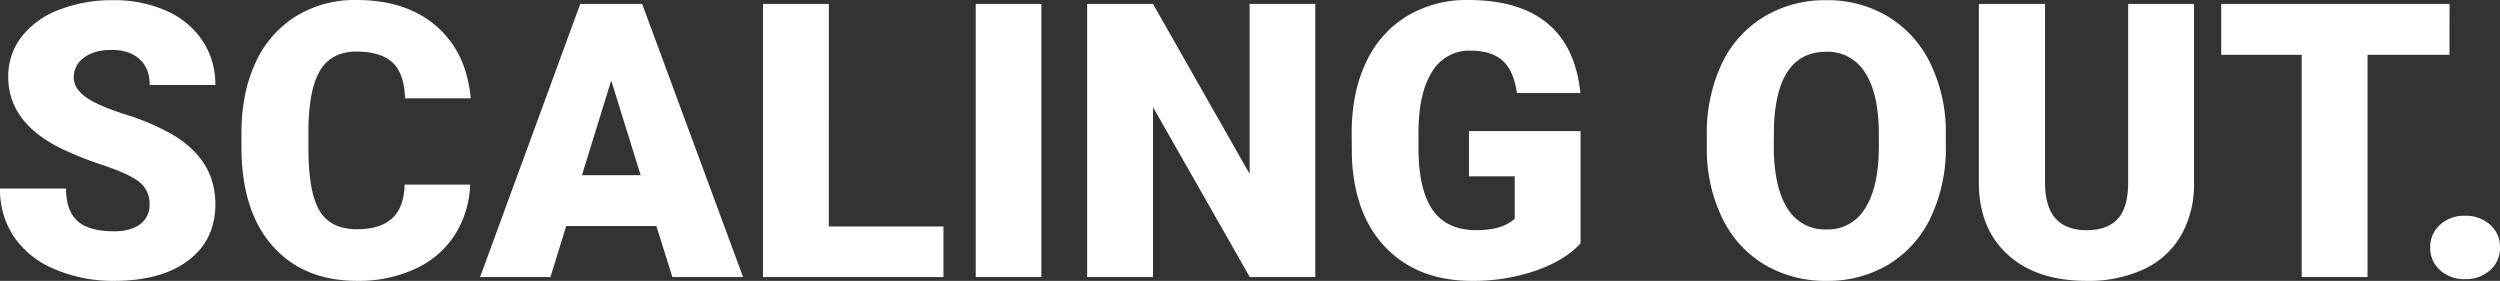 <svg xmlns="http://www.w3.org/2000/svg" width="780.82" height="87.715"><rect width="100%" height="100%" fill="#333333" stroke="none"/><path id="title_02" d="M50.449-22.676a8.45 8.45 0 00-3.193-7.031q-3.193-2.52-11.221-5.215a107.649 107.649 0 01-13.125-5.215Q6.328-48.281 6.328-62.52a20.071 20.071 0 014.131-12.51 26.718 26.718 0 0111.689-8.437 45.49 45.49 0 0116.992-3.018A39.791 39.791 0 0155.635-83.2a26.115 26.115 0 0111.338 9.346A24.405 24.405 0 0171.016-60H50.508q0-5.215-3.193-8.086t-8.643-2.871q-5.508 0-8.7 2.432a7.459 7.459 0 00-3.193 6.182q0 3.281 3.516 5.947t12.363 5.508a75.736 75.736 0 0114.531 6.123Q71.016-36.8 71.016-22.793q0 11.191-8.437 17.578T39.434 1.172a45.918 45.918 0 01-18.78-3.721A28.314 28.314 0 018-12.744a26.565 26.565 0 01-4.25-14.912h20.625q0 6.855 3.545 10.107T39.434-14.3q5.1 0 8.057-2.2a7.252 7.252 0 002.958-6.176zm100.137-6.211a31.156 31.156 0 01-4.8 15.732 29 29 0 01-12.339 10.577 41.98 41.98 0 01-18.135 3.75q-16.812 0-26.484-10.957T79.16-40.723v-4.219q0-12.539 4.365-21.943a33.076 33.076 0 0112.569-14.531 35.067 35.067 0 0118.984-5.127q15.527 0 24.961 8.174t10.723 22.529h-20.508q-.234-7.793-3.926-11.191t-11.25-3.4q-7.676 0-11.25 5.742t-3.75 18.34v6.035q0 13.652 3.428 19.512t11.807 5.859q7.09 0 10.84-3.34t3.984-10.605zm58.184 12.95h-28.184L175.664 0h-21.973l31.289-85.312h19.336L235.84 0h-22.09zm-23.262-15.879h18.34l-9.2-29.59zm77.109 16h35.8V0h-56.366v-85.312h20.566zM329 0h-20.5v-85.312H329zm85.547 0H394.1l-30.233-53.086V0H343.3v-85.312h20.566l30.176 53.086v-53.086h20.508zM497.4-10.547q-4.746 5.273-13.887 8.5a59.894 59.894 0 01-20.039 3.223q-16.758 0-26.777-10.254t-10.72-28.539L425.918-45q0-12.6 4.453-22a33.068 33.068 0 0112.744-14.473 36.049 36.049 0 0119.185-5.07q15.938 0 24.756 7.295t10.288 21.768h-19.8q-1.055-7.148-4.57-10.2t-9.961-3.047a13.419 13.419 0 00-11.953 6.563q-4.219 6.563-4.277 18.75v5.156q0 12.773 4.365 19.189t13.74 6.416q8.027 0 11.953-3.574v-13.238h-14.3v-14.121H497.4zM611.484-40.9a50.309 50.309 0 01-4.629 22.09A34.211 34.211 0 01593.7-4.014a36.628 36.628 0 01-19.424 5.186 37.146 37.146 0 01-19.336-5.01 34.153 34.153 0 01-13.154-14.326 48.861 48.861 0 01-4.951-21.387v-4.8a50.531 50.531 0 014.6-22.119 34.127 34.127 0 0113.184-14.8 36.883 36.883 0 0119.541-5.215 36.525 36.525 0 0119.34 5.157 34.742 34.742 0 0113.209 14.678 49.081 49.081 0 014.775 21.826zm-20.918-3.574q0-12.715-4.248-19.307a13.626 13.626 0 00-12.158-6.592q-15.469 0-16.348 23.2l-.059 6.27q0 12.539 4.16 19.277a13.605 13.605 0 0012.363 6.738 13.442 13.442 0 0012.013-6.612q4.219-6.621 4.277-19.043zM689-85.312v55.84a32.093 32.093 0 01-4.043 16.436 26.191 26.191 0 01-11.6 10.576 40.871 40.871 0 01-17.871 3.633q-15.586 0-24.551-8.086T621.8-29.062v-56.25h20.68v56.66q.352 14 13.008 14 6.387 0 9.668-3.516t3.281-11.426v-55.718zm79.8 15.879h-25.6V0h-20.563v-69.434H697.5v-15.878h71.309zm4.863 50.273a11.241 11.241 0 017.793 2.783 9.132 9.132 0 013.105 7.119 9.132 9.132 0 01-3.105 7.119 11.241 11.241 0 01-7.784 2.784 11.145 11.145 0 01-7.822-2.812 9.2 9.2 0 01-3.076-7.09 9.2 9.2 0 013.076-7.09 11.145 11.145 0 017.822-2.813z" transform="translate(-3.75 86.543)" fill="#fff"/></svg>